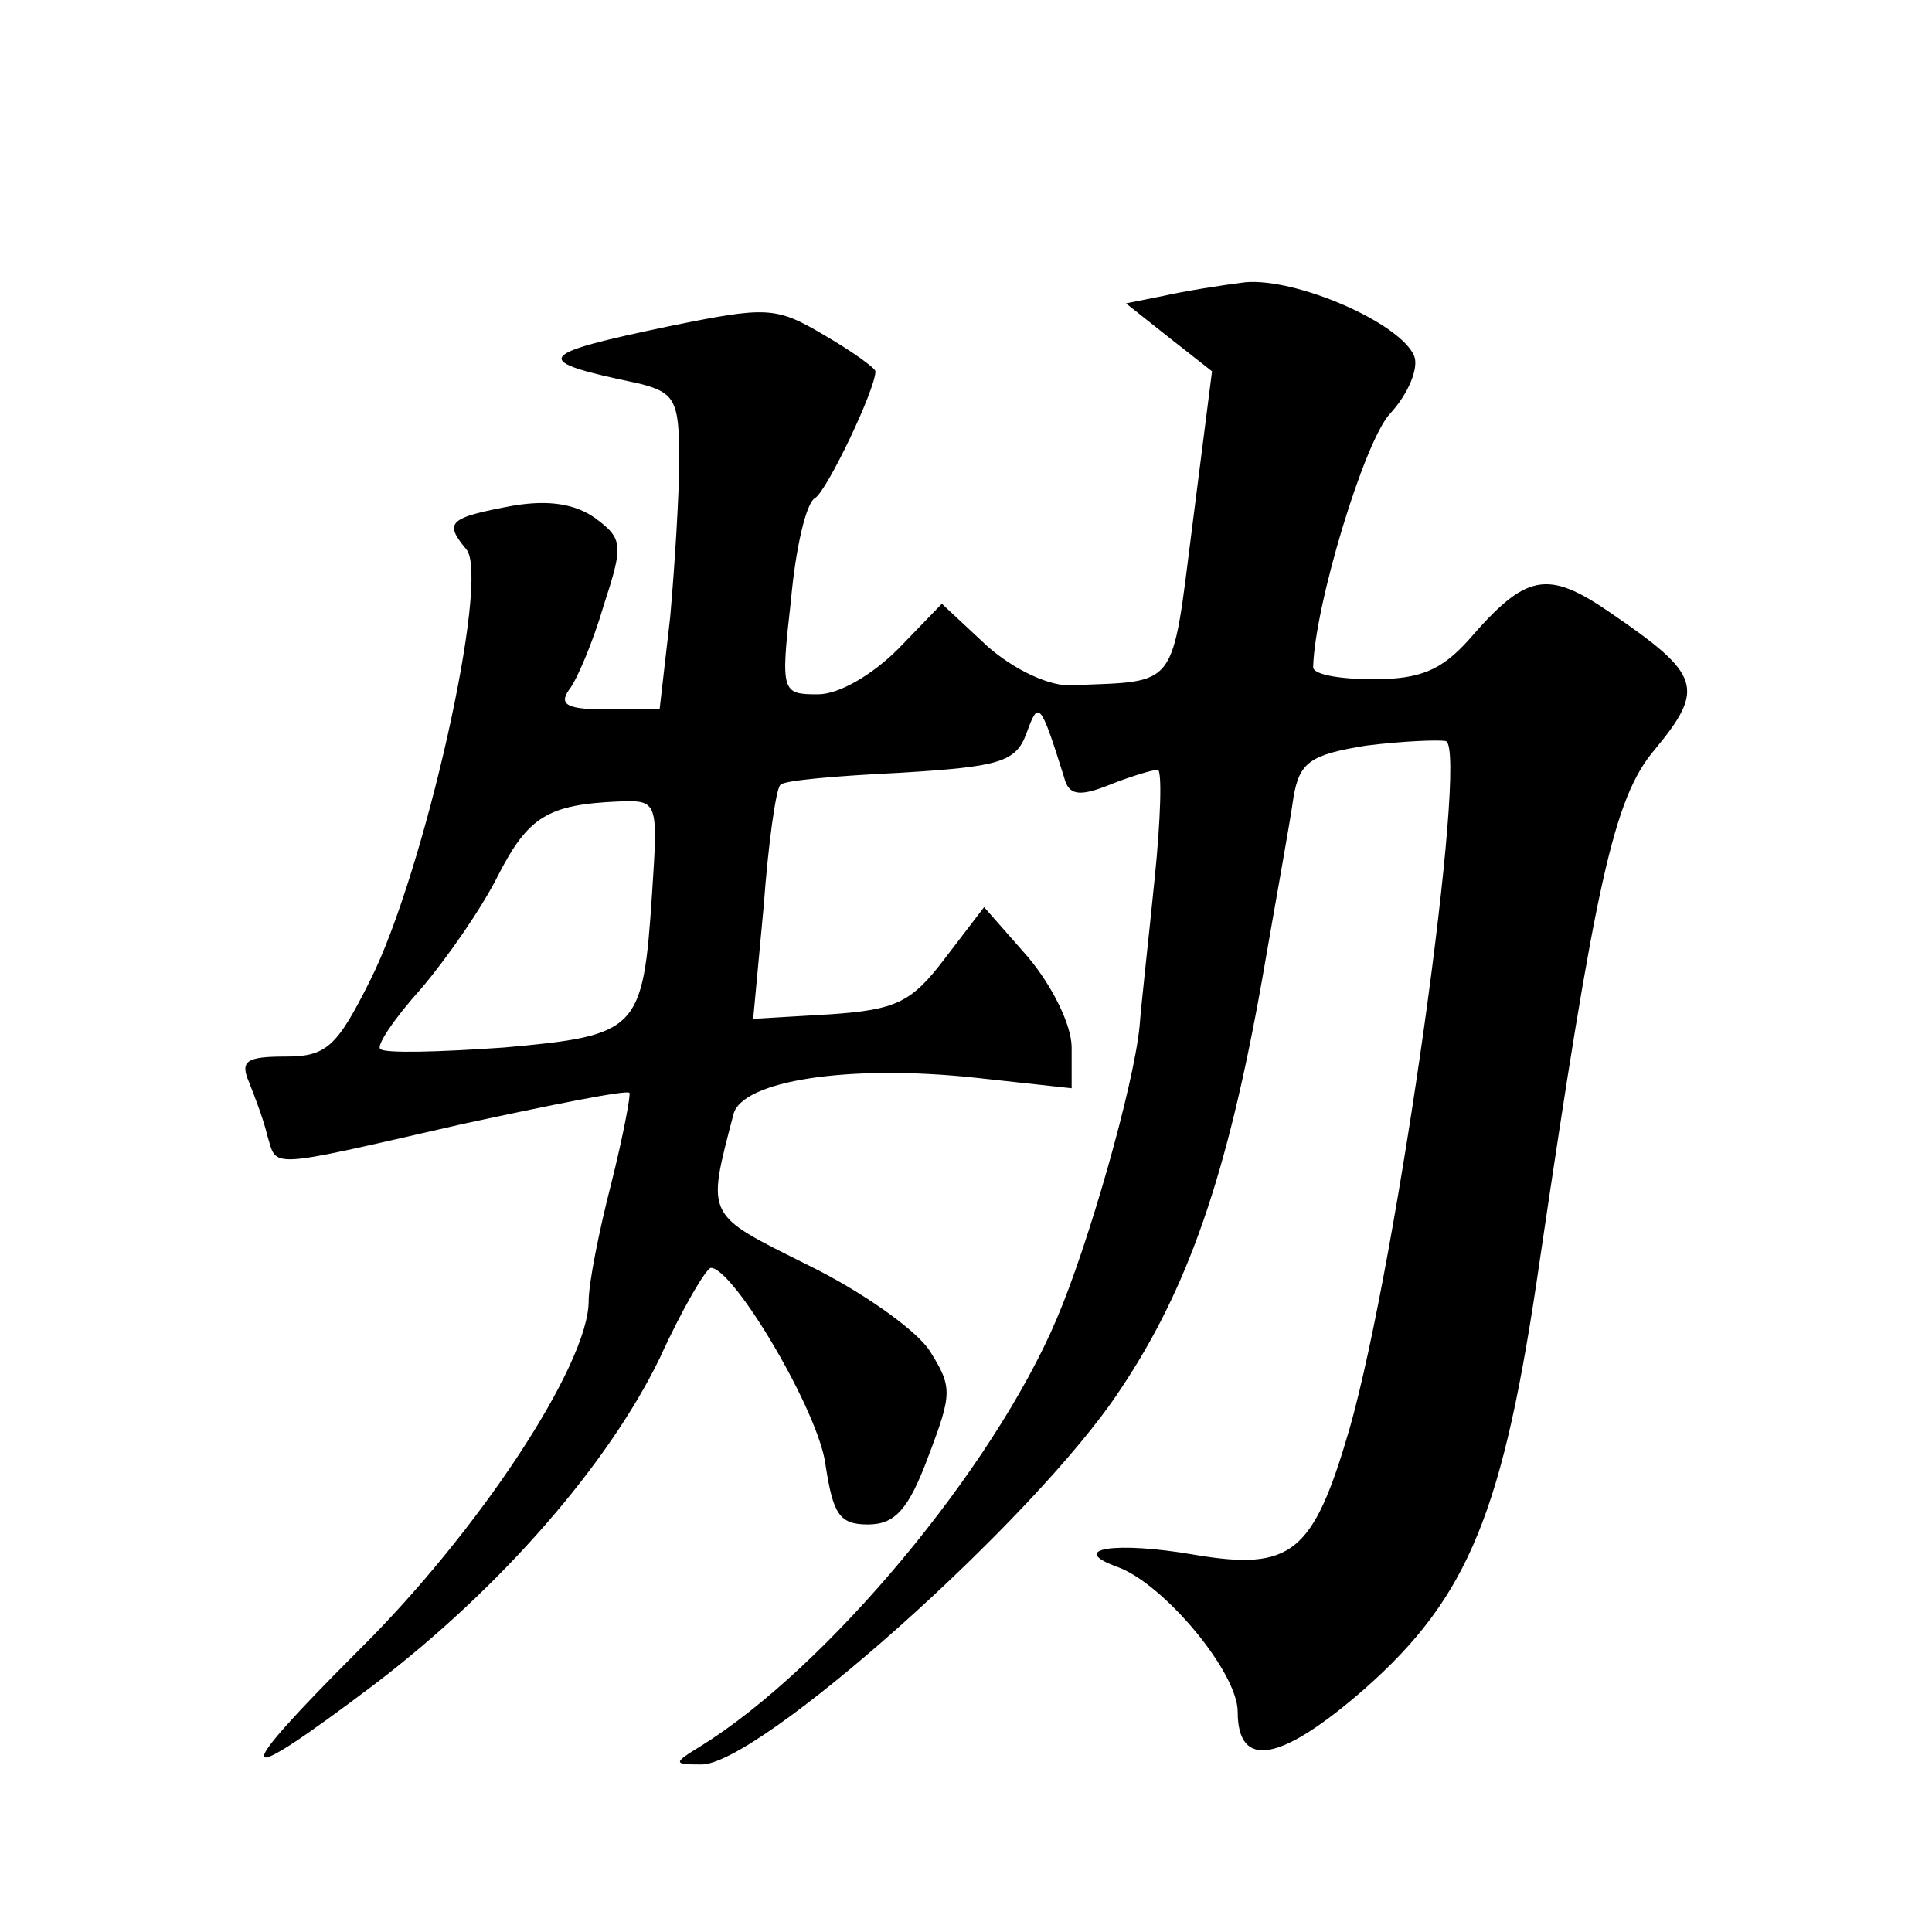 <?xml version="1.0" standalone="no"?>
<!DOCTYPE svg PUBLIC "-//W3C//DTD SVG 20010904//EN"
 "http://www.w3.org/TR/2001/REC-SVG-20010904/DTD/svg10.dtd">
<svg version="1.0" xmlns="http://www.w3.org/2000/svg"
 width="128pt" height="128pt" viewBox="0 0 128 128"
 preserveAspectRatio="xMidYMid meet">
<g transform="translate(0,128) scale(0.1,-0.1)"
fill="#0" stroke="none">
<path d="M825 1093 c-16 -2 -41 -6 -54 -9 l-25 -5 29 -23 28 -22 -13 -102 c-14
-110 -9 -103 -80 -106 -14 -1 -38 10 -56 26 l-30 28 -29 -30 c-17 -17 -39 -30 -53
-30 -24 0 -25 1 -18 62 3 34 10 65 16 68 8 5 40 72 40 84 0 2 -15 13 -34 24 -32
19 -38 19 -102 6 -91 -19 -93 -23 -21 -38 24 -6 27 -11 27 -50 0 -24 -3 -71 -6
-105 l-7 -61 -35 0 c-26 0 -32 3 -25 13 5 6 16 32 23 56 13 40 13 44 -6 58 -13
9 -30 12 -54 8 -43 -8 -46 -11 -31 -29 16 -19 -28 -215 -64 -286 -22 -44 -29 -50
-56 -50 -26 0 -30 -3 -24 -17 4 -10 10 -26 12 -35 7 -22 -3 -23 128 7 60 13 110
23 112 21 1 -1 -4 -28 -12 -60 -8 -31 -15 -66 -15 -78 0 -42 -73 -153 -153 -232
-86 -86 -83 -93 11 -22 84 64 155 146 189 216 15 33 31 60 34 60 15 0 72 -96 76
-131 5 -32 9 -39 28 -39 18 0 27 10 40 45 16 42 16 46 1 70 -9 14 -46 40 -81 57
-68 34 -67 31 -49 100 6 22 76 33 160 24 l64 -7 0 27 c0 15 -13 41 -29 60 l-29
33 -26 -34 c-22 -29 -32 -34 -76 -37 l-51 -3 7 75 c3 41 8 77 11 80 2 3 38 6 79
8 66 4 77 7 84 26 8 22 9 22 25 -29 3 -12 10 -13 30 -5 15 6 29 10 32 10 3 0 2
-33 -2 -72 -4 -40 -9 -84 -10 -98 -4 -40 -34 -145 -55 -194 -42 -99 -152 -231 -236
-283 -18 -11 -18 -12 0 -12 37 -2 222 163 278 248 45 67 71 142 94 271 9 52 19
107 21 122 4 23 11 28 48 34 24 3 48 4 53 3 15 -7 -32 -344 -64 -456 -24 -82 -38
-94 -103 -83 -52 9 -84 4 -51 -8 31 -11 80 -70 80 -96 0 -39 29 -33 84 15 69 61
92 117 116 283 37 251 49 307 76 339 34 41 31 50 -29 91 -42 29 -56 26 -94 -18
-18 -20 -32 -26 -63 -26 -22 0 -40 3 -40 8 1 41 34 150 51 168 12 13 19 30 16 38
-9 22 -78 52 -112 49z m-393 -405 c-6 -91 -9 -94 -98 -102 -43 -3 -79 -4 -82 -1
-3 2 9 20 27 40 17 20 40 53 51 75 20 39 33 47 80 49 26 1 26 0 22 -61z"/>
</g>
</svg>
